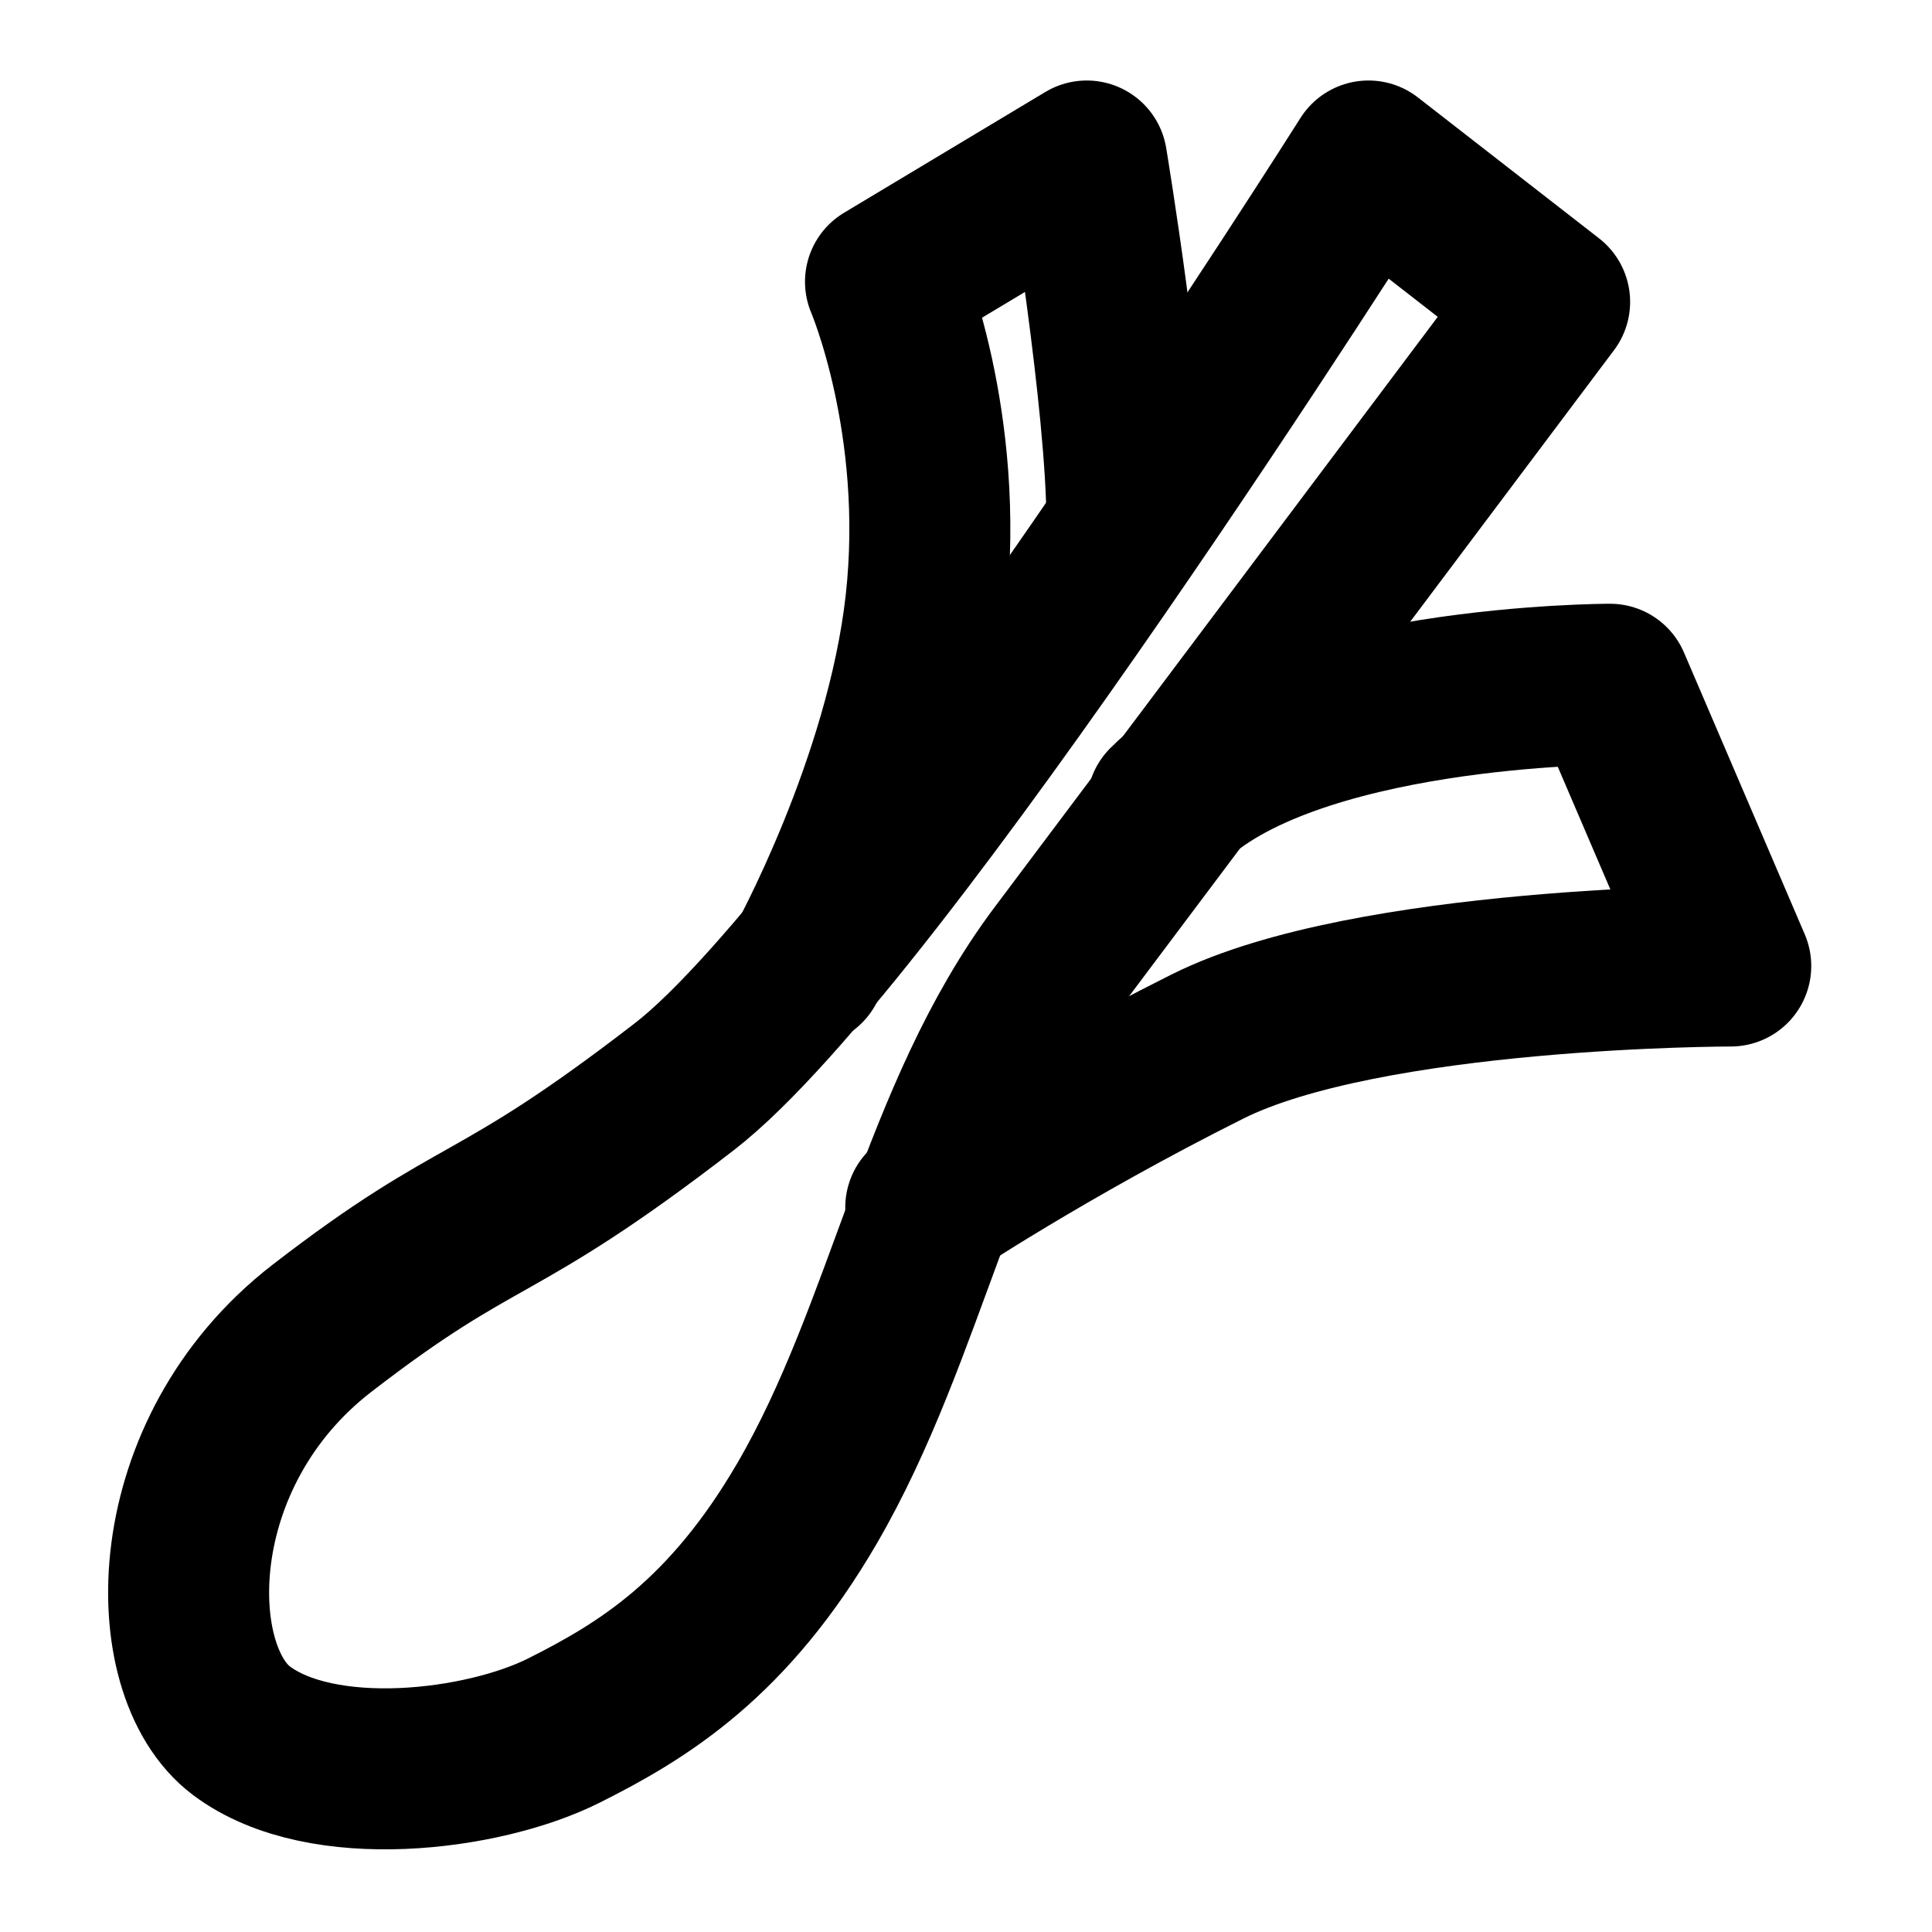 <?xml version="1.0" encoding="utf-8"?><!-- Скачано с сайта svg4.ru / Downloaded from svg4.ru -->
<svg width="800px" height="800px" viewBox="0 0 48 48" fill="none" xmlns="http://www.w3.org/2000/svg">
<g clip-path="url(#clip0)">
<path d="M20 24C20 24 22.5 19.5 23 15C23.5 10.5 22 7 22 7L27 4C27 4 27.999 10 27.999 13" stroke="#000000" stroke-width="4" stroke-linecap="round" stroke-linejoin="round"/>
<path d="M6 43C3.999 41.5 4.001 36.09 8 33C12 29.91 12.186 30.717 17 27C21.814 23.283 34 4 34 4L38.5 7.5L26.31 23.74C23.326 27.717 22.552 33.053 20.051 37.35C18.101 40.7 16 42 14 43C12 44 8 44.5 6 43Z" stroke="#000000" stroke-width="4" stroke-linecap="round" stroke-linejoin="round"/>
<path d="M23 30C23 30 26 28 30 26C34 24 43 24 43 24L40 17C40 17 32 17 29 20" stroke="#000000" stroke-width="4" stroke-linecap="round" stroke-linejoin="round"/>
</g>
<defs>
<clipPath id="clip0">
<rect width="48" height="48" fill="white"/>
</clipPath>
</defs>
</svg>
